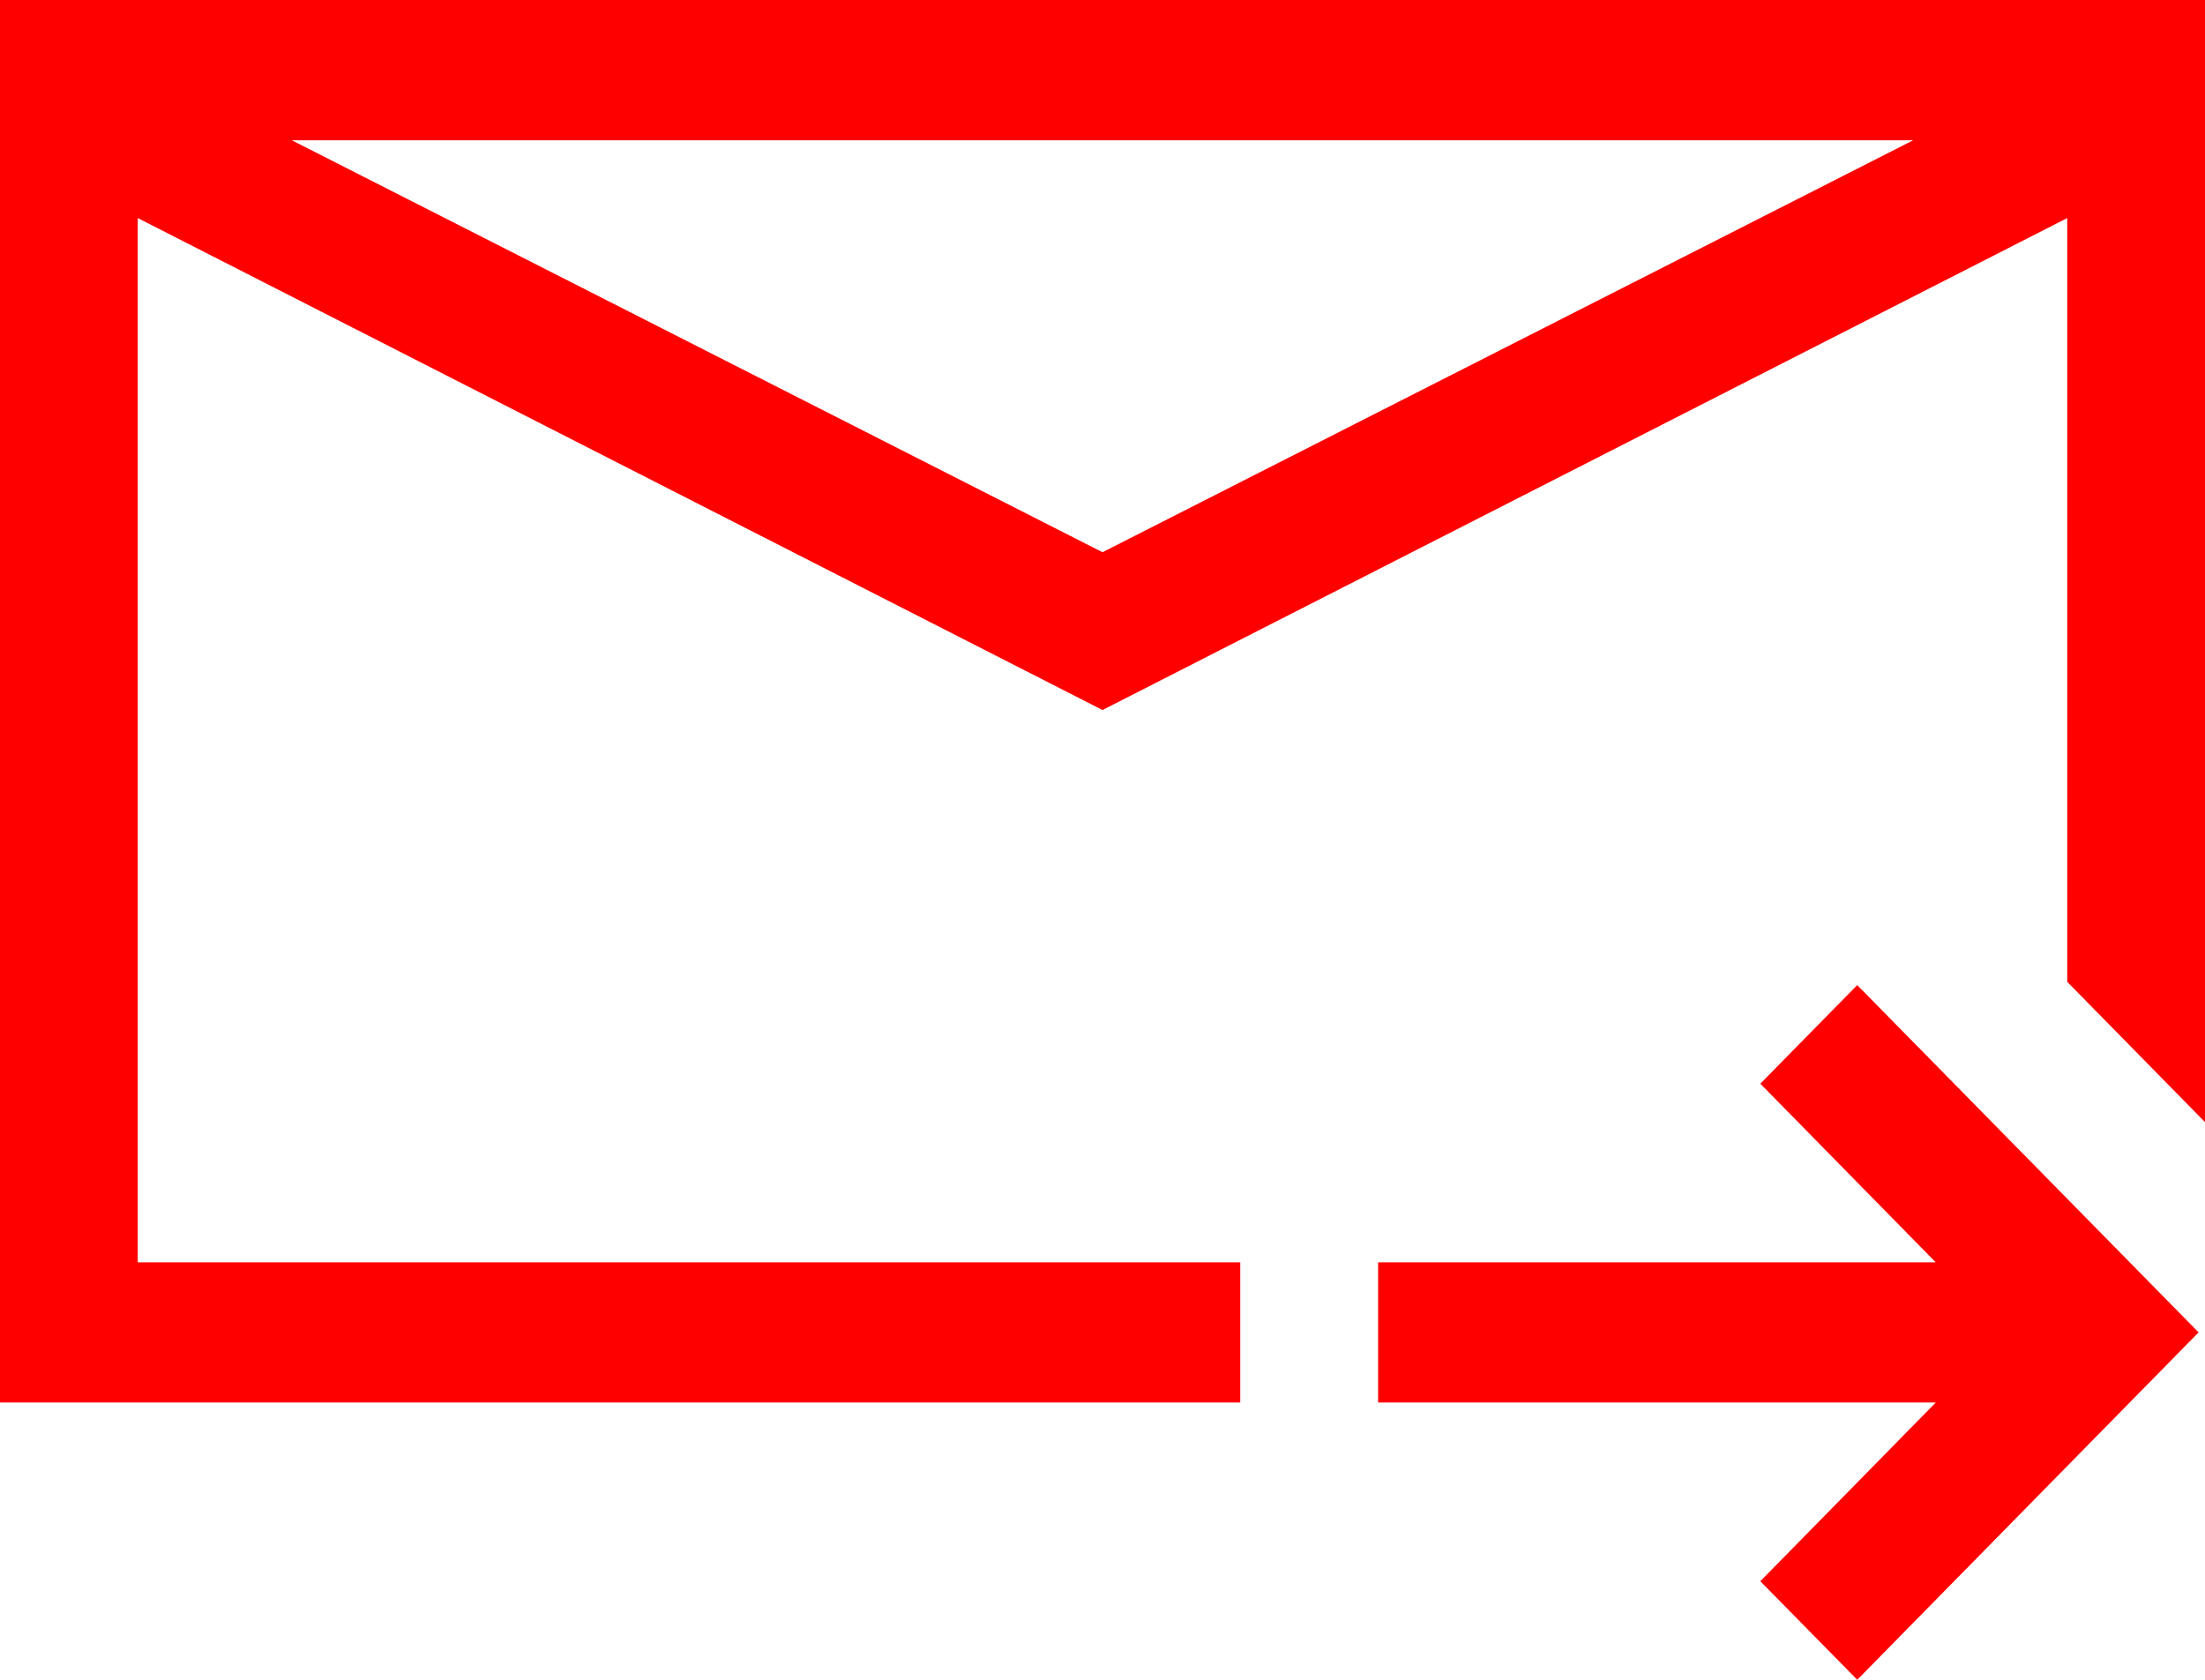 <svg width="21" height="16" viewBox="0 0 21 16" fill="none" xmlns="http://www.w3.org/2000/svg">
<path d="M0 0H21V10.688L19.688 9.352V2.077L10.5 6.763L1.312 2.077V12.024H11.812V13.359H0V0ZM10.5 5.26L18.221 1.336H2.779L10.5 5.26ZM16.765 10.322L17.688 9.383L20.939 12.691L17.688 16L16.765 15.061L18.436 13.359H13.125V12.024H18.436L16.765 10.322Z" fill="#FF0000"/>
</svg>
